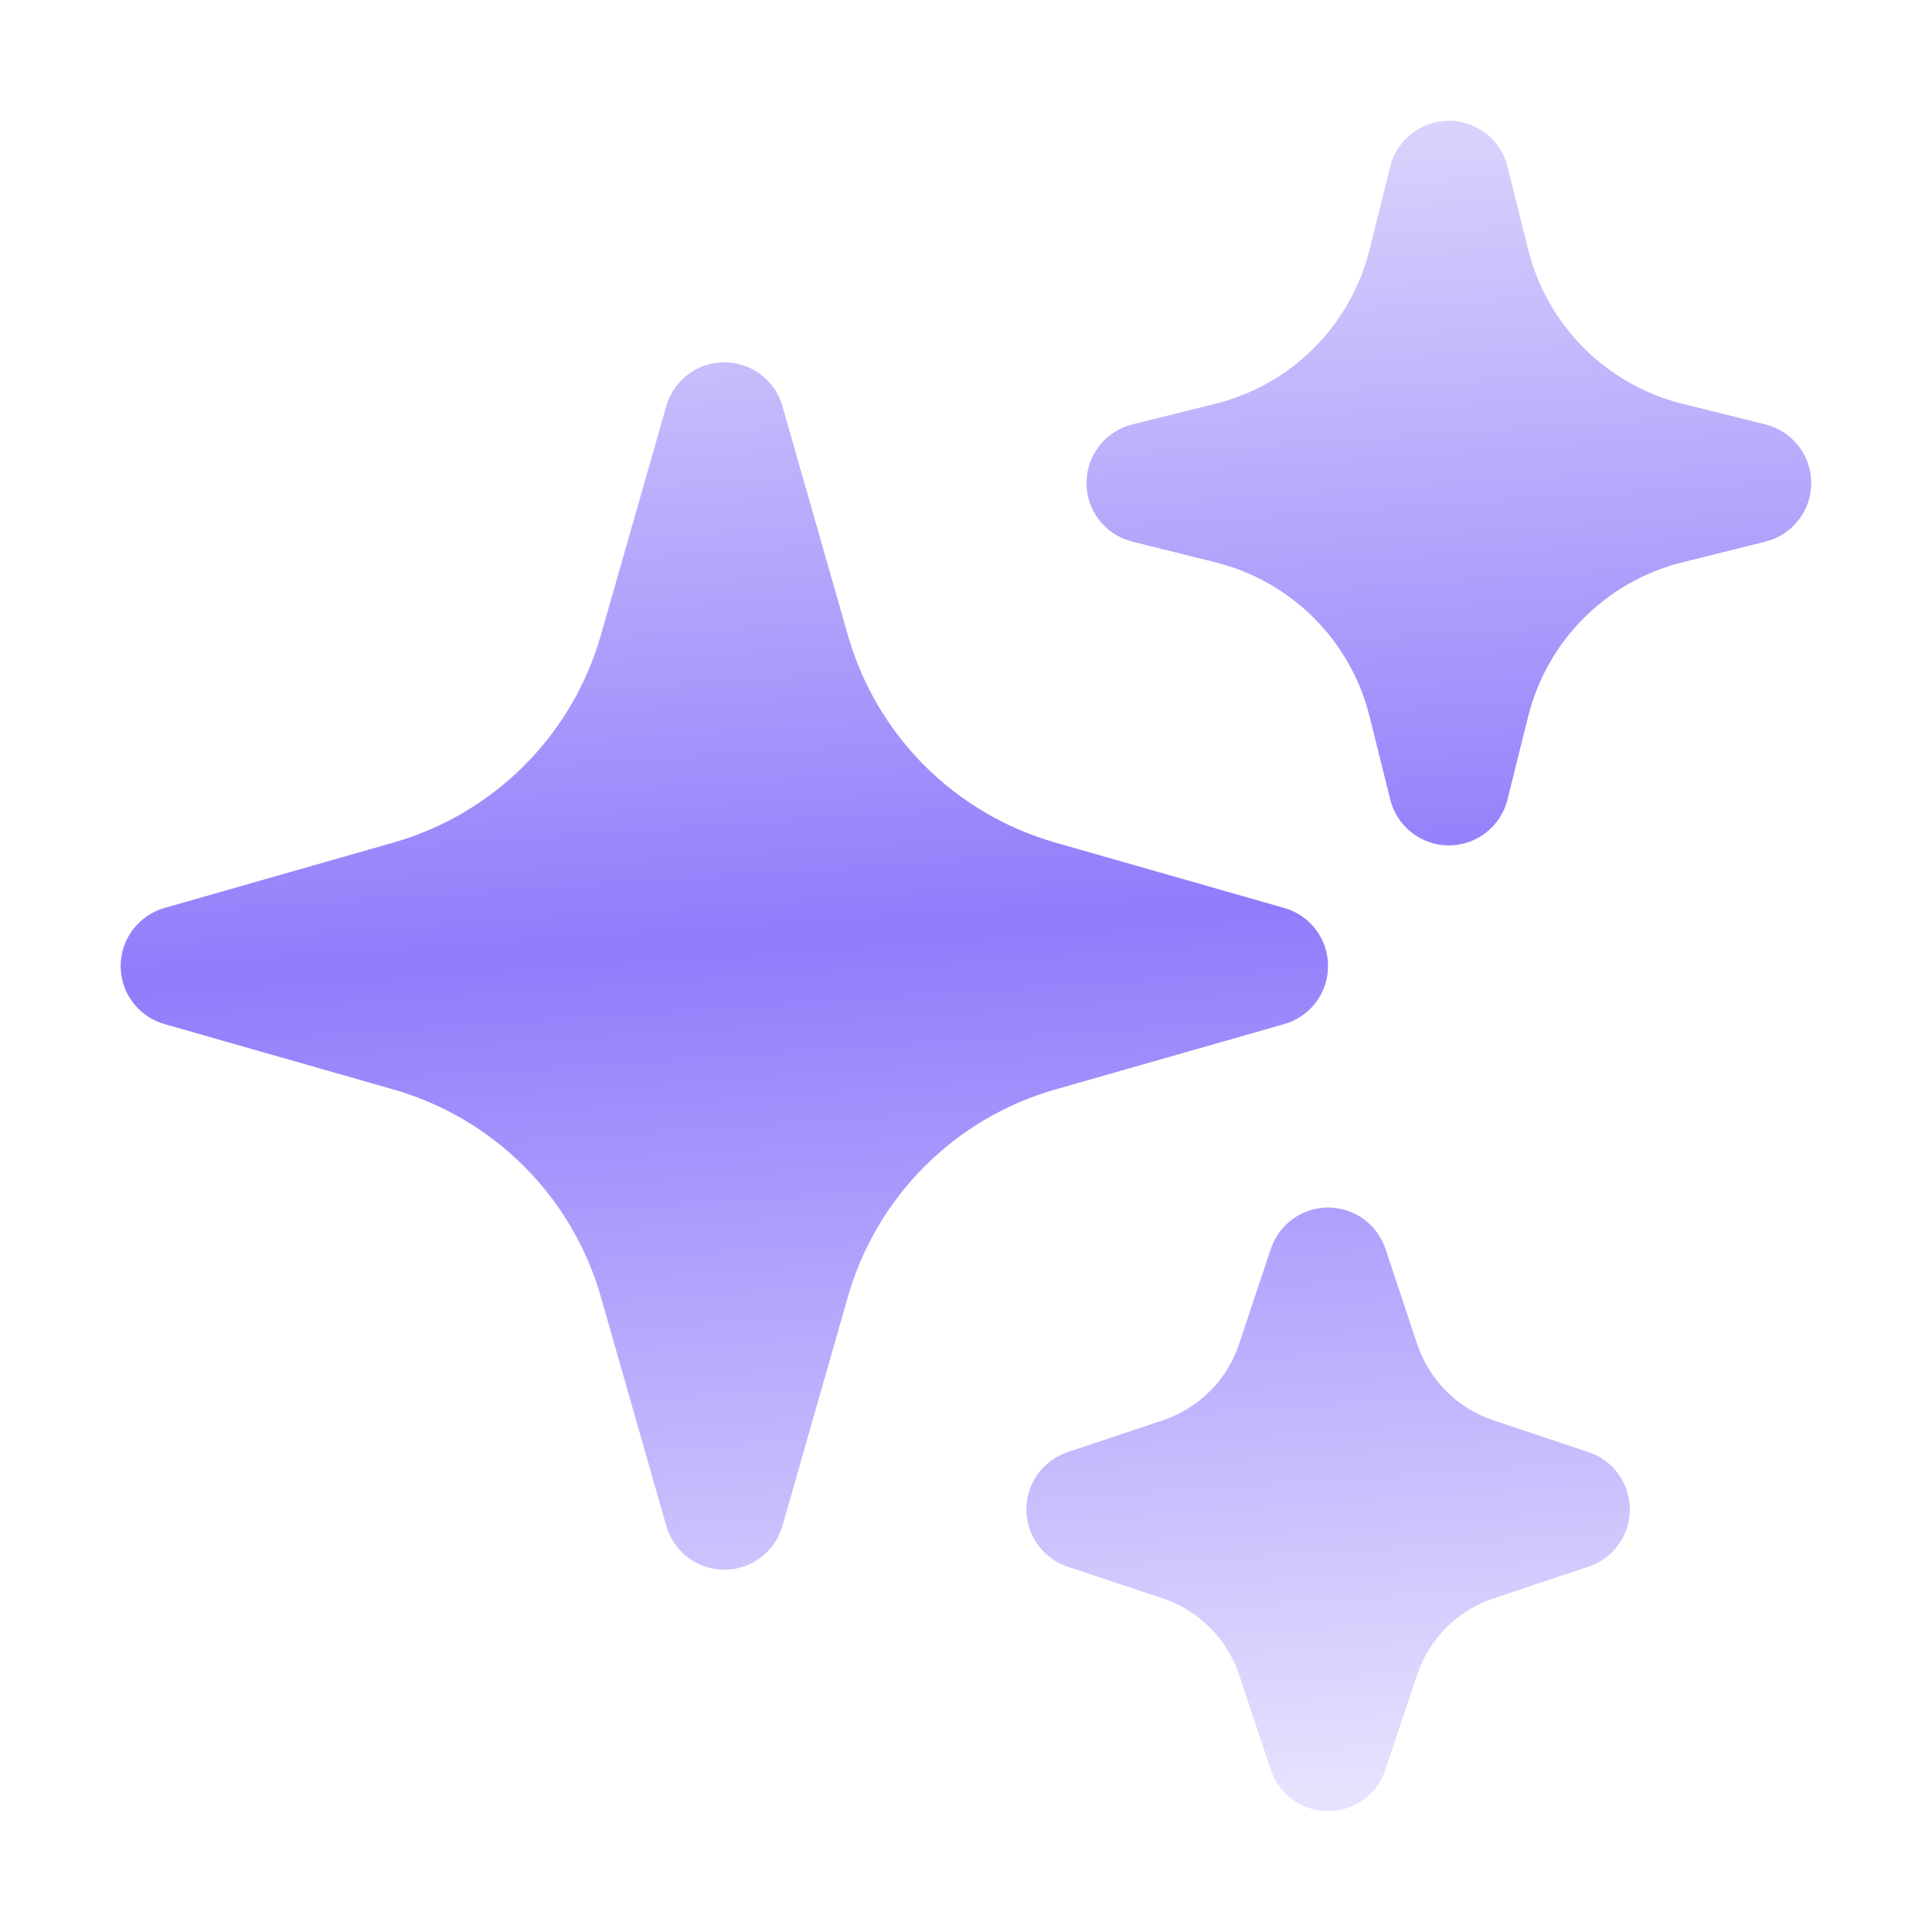 <svg xmlns="http://www.w3.org/2000/svg" width="80" height="80" viewBox="0 0 80 80" fill="none"><path fill-rule="evenodd" clip-rule="evenodd" d="M29.994 15.001C30.538 15.001 31.066 15.178 31.5 15.505C31.933 15.832 32.248 16.292 32.398 16.814L35.108 26.301C35.691 28.344 36.786 30.205 38.288 31.707C39.791 33.209 41.651 34.304 43.694 34.888L53.181 37.598C53.703 37.747 54.162 38.063 54.489 38.496C54.816 38.93 54.992 39.458 54.992 40.001C54.992 40.544 54.816 41.072 54.489 41.506C54.162 41.939 53.703 42.255 53.181 42.404L43.694 45.114C41.651 45.698 39.791 46.792 38.288 48.295C36.786 49.797 35.691 51.658 35.108 53.701L32.398 63.188C32.248 63.71 31.933 64.169 31.499 64.496C31.066 64.822 30.537 64.999 29.994 64.999C29.451 64.999 28.923 64.822 28.489 64.496C28.056 64.169 27.741 63.71 27.591 63.188L24.881 53.701C24.297 51.658 23.203 49.797 21.7 48.295C20.198 46.792 18.337 45.698 16.294 45.114L6.808 42.404C6.286 42.255 5.827 41.939 5.5 41.506C5.173 41.072 4.996 40.544 4.996 40.001C4.996 39.458 5.173 38.93 5.5 38.496C5.827 38.063 6.286 37.747 6.808 37.598L16.294 34.888C18.337 34.304 20.198 33.209 21.7 31.707C23.203 30.205 24.297 28.344 24.881 26.301L27.591 16.814C27.74 16.292 28.055 15.832 28.489 15.505C28.923 15.178 29.451 15.001 29.994 15.001ZM59.994 5.001C60.552 5.001 61.094 5.187 61.533 5.53C61.973 5.873 62.286 6.353 62.421 6.894L63.281 10.348C64.068 13.481 66.514 15.928 69.648 16.714L73.101 17.574C73.643 17.709 74.125 18.02 74.469 18.46C74.813 18.9 75 19.442 75 20.001C75 20.559 74.813 21.102 74.469 21.542C74.125 21.982 73.643 22.293 73.101 22.428L69.648 23.288C66.514 24.074 64.068 26.521 63.281 29.654L62.421 33.108C62.287 33.65 61.975 34.131 61.535 34.475C61.095 34.82 60.553 35.007 59.994 35.007C59.436 35.007 58.893 34.82 58.454 34.475C58.014 34.131 57.702 33.65 57.568 33.108L56.708 29.654C56.323 28.116 55.528 26.711 54.406 25.589C53.285 24.468 51.88 23.672 50.341 23.288L46.888 22.428C46.346 22.293 45.864 21.982 45.52 21.542C45.176 21.102 44.989 20.559 44.989 20.001C44.989 19.442 45.176 18.9 45.52 18.46C45.864 18.02 46.346 17.709 46.888 17.574L50.341 16.714C51.88 16.33 53.285 15.534 54.406 14.413C55.528 13.291 56.323 11.886 56.708 10.348L57.568 6.894C57.703 6.353 58.015 5.873 58.455 5.53C58.895 5.187 59.437 5.001 59.994 5.001ZM54.994 50.001C55.519 50.001 56.031 50.166 56.457 50.473C56.883 50.78 57.202 51.213 57.368 51.711L58.681 55.654C59.181 57.144 60.348 58.318 61.841 58.814L65.784 60.131C66.281 60.298 66.713 60.616 67.018 61.041C67.324 61.467 67.489 61.977 67.489 62.501C67.489 63.025 67.324 63.535 67.018 63.961C66.713 64.386 66.281 64.704 65.784 64.871L61.841 66.188C60.351 66.688 59.178 67.854 58.681 69.348L57.364 73.291C57.198 73.787 56.879 74.219 56.454 74.525C56.029 74.831 55.518 74.995 54.994 74.995C54.471 74.995 53.96 74.831 53.535 74.525C53.109 74.219 52.791 73.787 52.624 73.291L51.308 69.348C51.062 68.612 50.649 67.943 50.1 67.395C49.552 66.847 48.883 66.433 48.148 66.188L44.204 64.871C43.708 64.704 43.276 64.386 42.97 63.961C42.664 63.535 42.5 63.025 42.5 62.501C42.5 61.977 42.664 61.467 42.97 61.041C43.276 60.616 43.708 60.298 44.204 60.131L48.148 58.814C49.638 58.314 50.811 57.148 51.308 55.654L52.624 51.711C52.79 51.213 53.108 50.781 53.533 50.474C53.959 50.167 54.47 50.001 54.994 50.001Z" fill="url(#paint0_diamond_360_1374)"></path><defs><radialGradient id="paint0_diamond_360_1374" cx="0" cy="0" r="1" gradientUnits="userSpaceOnUse" gradientTransform="translate(40 4.989) rotate(86.038) scale(70.172 85554.3)"><stop stop-color="#DBD7FC"></stop><stop offset="0.474" stop-color="#907CFB"></stop><stop offset="1" stop-color="#E8E1FE"></stop></radialGradient></defs></svg>